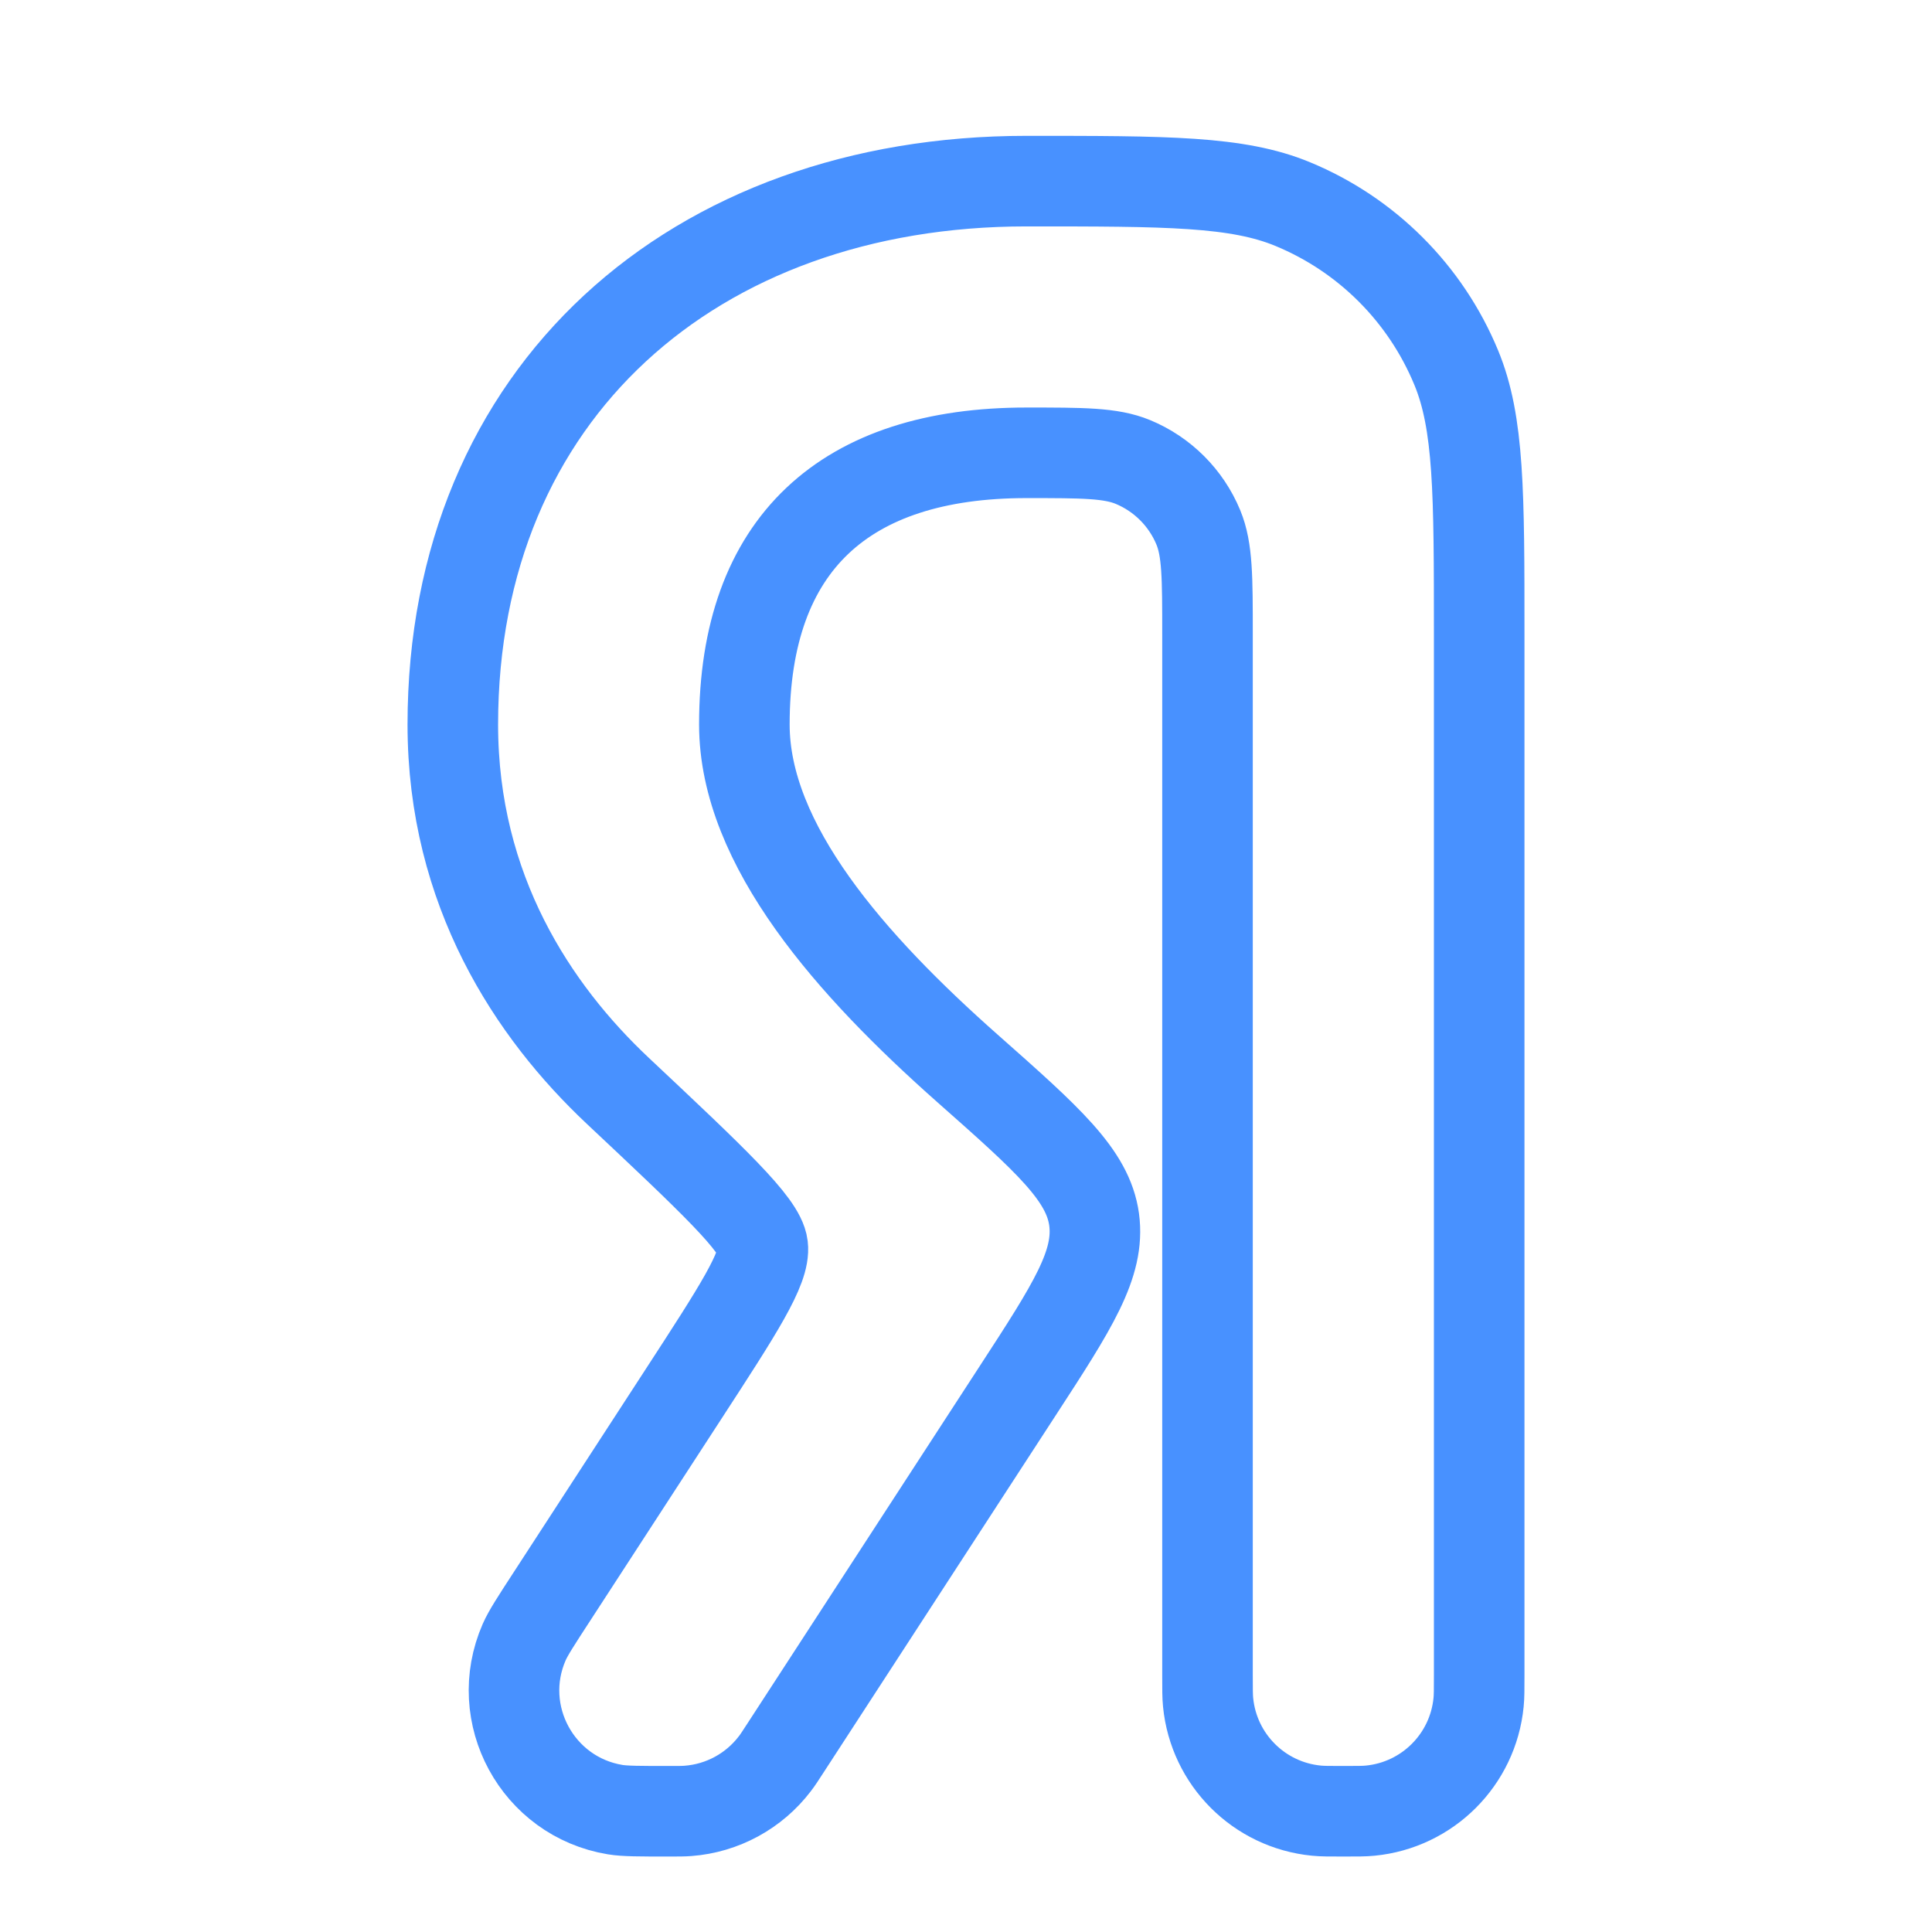 <svg width="32" height="32" viewBox="0 0 32 32" fill="none" xmlns="http://www.w3.org/2000/svg">
<path d="M24.5 10.5V27.75C24.5 27.982 24.5 28.098 24.49 28.196C24.397 29.146 23.645 29.897 22.696 29.99C22.598 30 22.482 30 22.25 30C22.018 30 21.902 30 21.804 29.99C20.854 29.897 20.103 29.146 20.01 28.196C20 28.098 20 27.982 20 27.75V10.5C20 9.568 20 9.102 19.848 8.735C19.645 8.245 19.255 7.855 18.765 7.652C18.398 7.5 17.932 7.5 17 7.5C14 7.5 12.329 9 12.329 12C12.329 13.998 14.105 15.997 16.029 17.7L16.029 17.7C17.357 18.875 18.021 19.463 18.122 20.199C18.221 20.936 17.766 21.637 16.854 23.039L13.011 28.951C12.923 29.086 12.88 29.154 12.833 29.214C12.487 29.667 11.964 29.951 11.396 29.994C11.32 30 11.239 30 11.078 30C10.593 30 10.35 30 10.188 29.973C8.902 29.76 8.16 28.393 8.682 27.199C8.748 27.048 8.88 26.845 9.145 26.438L11.321 23.09L11.321 23.09C12.225 21.699 12.677 21.004 12.633 20.643C12.59 20.283 11.804 19.544 10.232 18.067C8.835 16.754 7.5 14.753 7.5 12C7.5 6.5 11.5 3 17 3C19.33 3 20.494 3 21.413 3.381C22.639 3.888 23.612 4.862 24.119 6.087C24.5 7.006 24.5 8.17 24.5 10.5Z" stroke="#4891FF" stroke-width="1.5" stroke-linejoin="round"/>
</svg>

